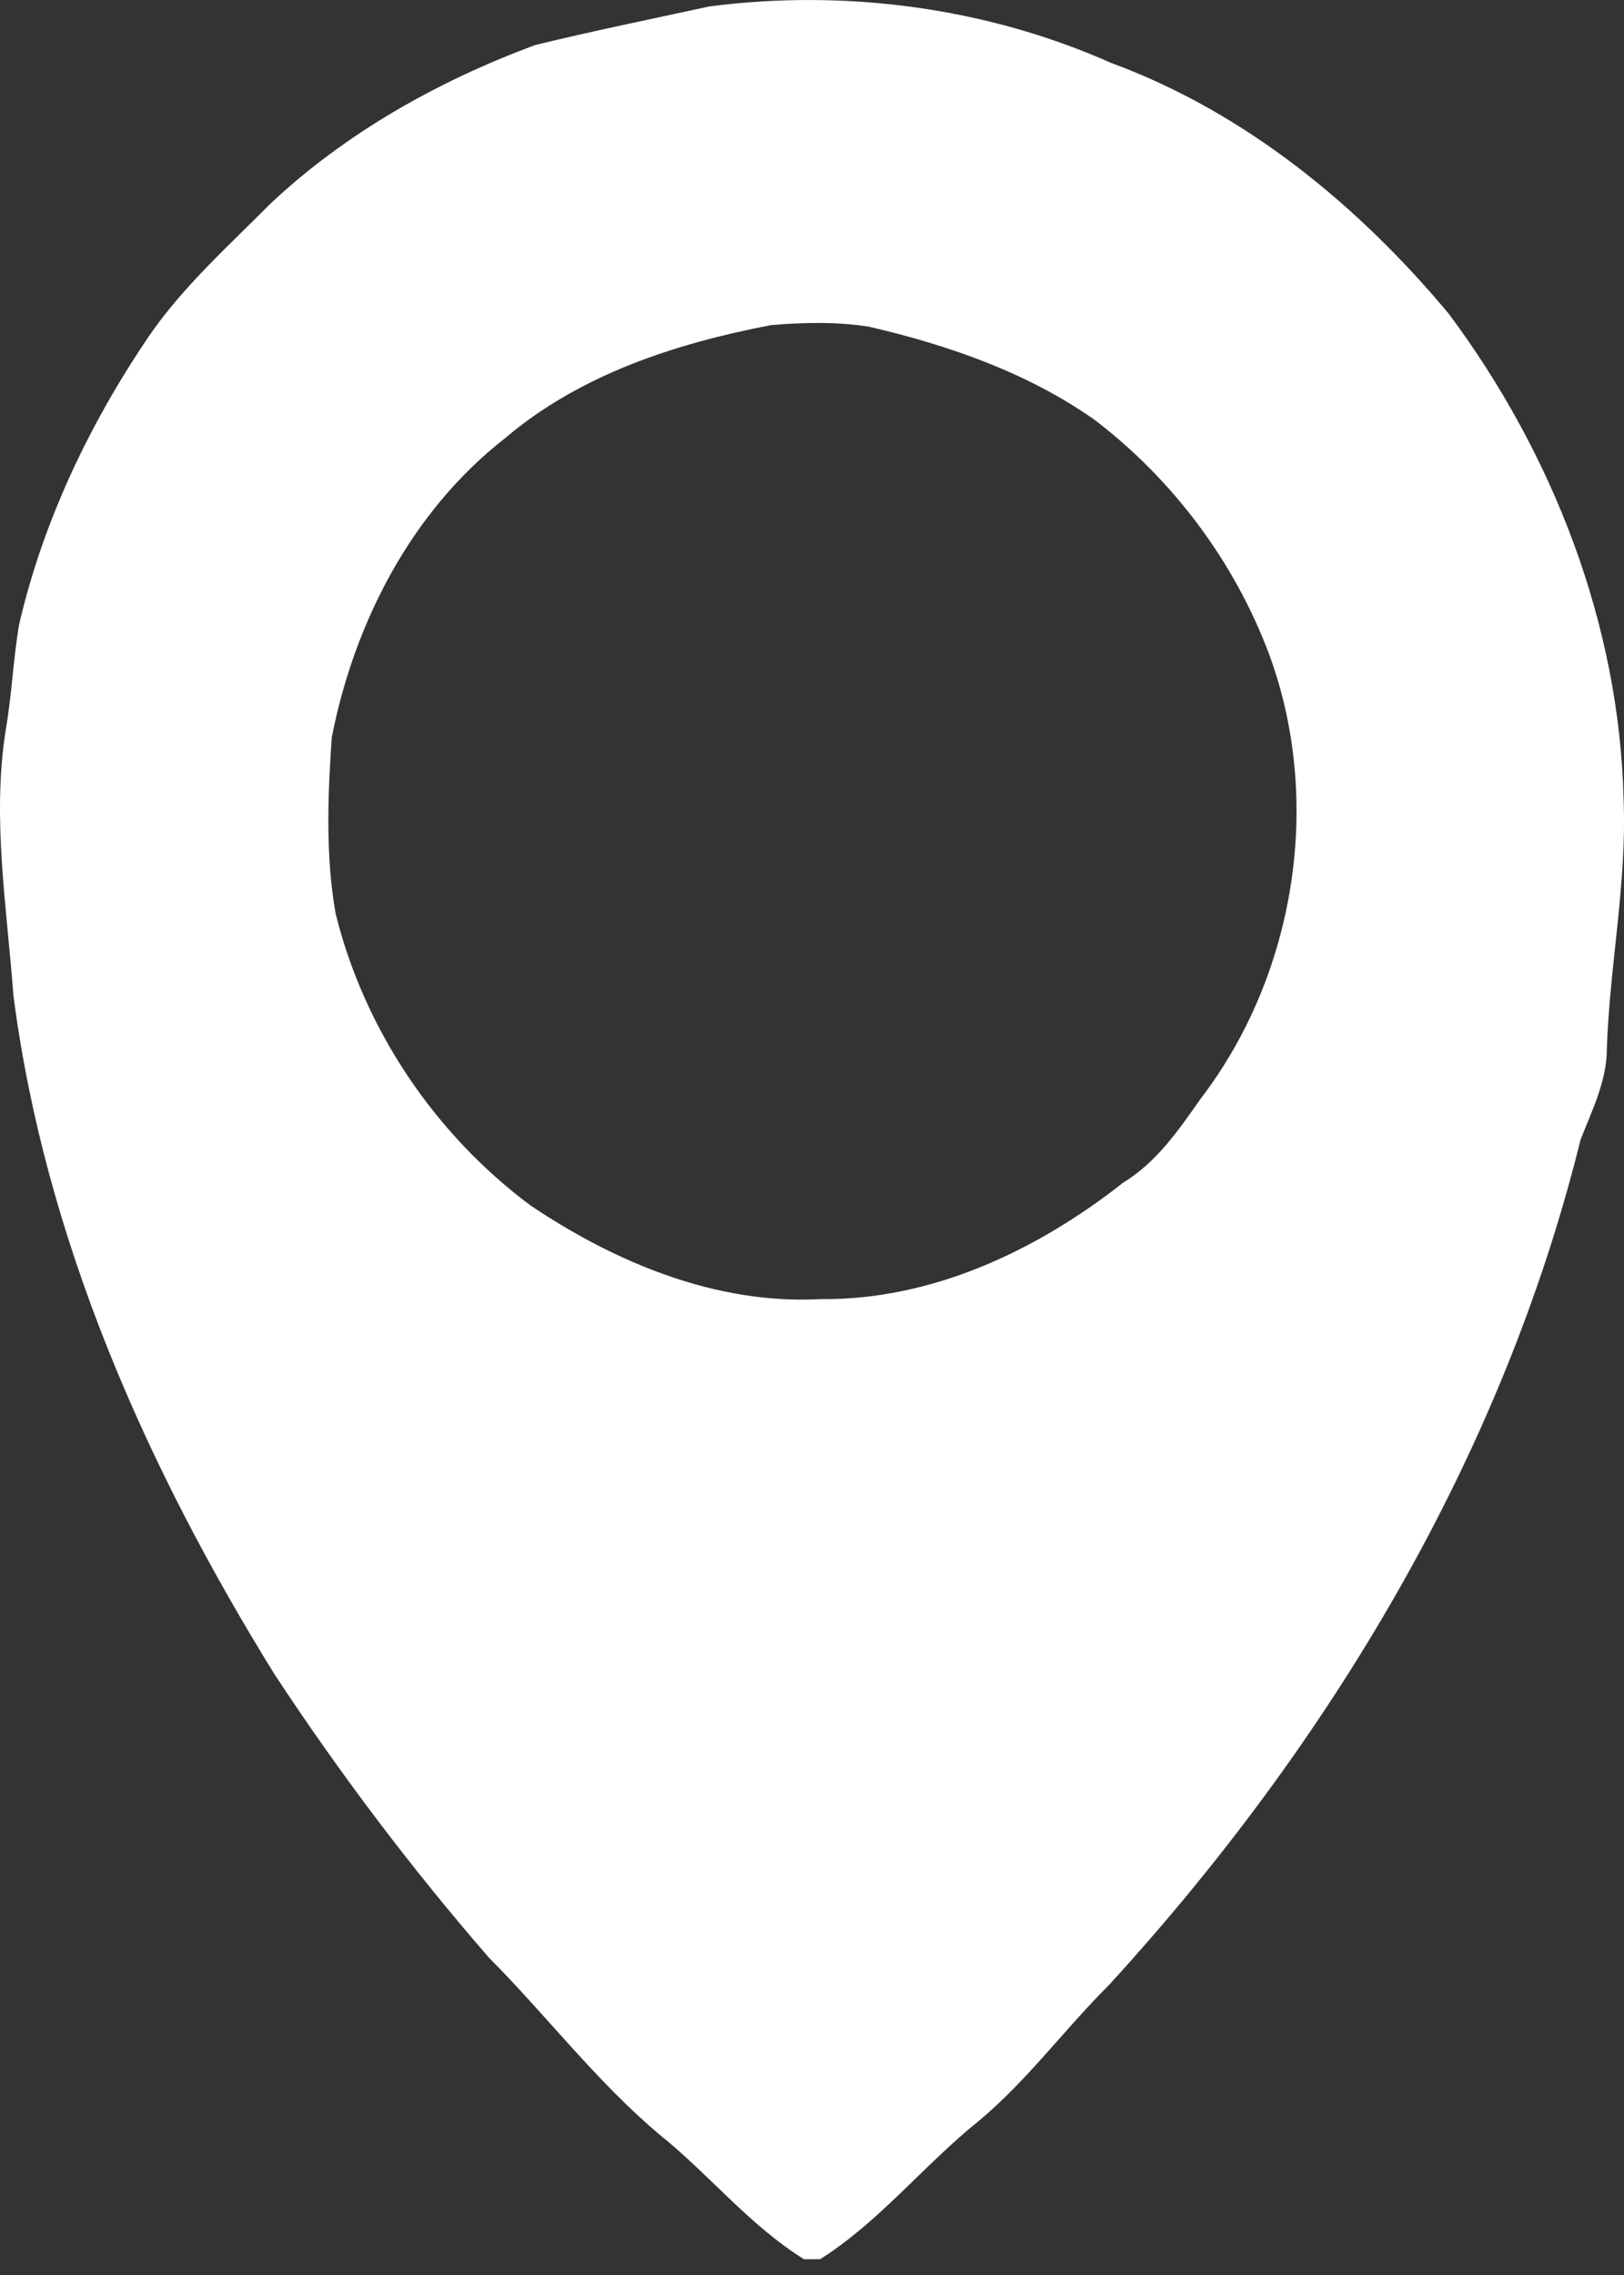 <?xml version="1.0" encoding="UTF-8"?> <svg xmlns="http://www.w3.org/2000/svg" width="20" height="28" viewBox="0 0 20 28" fill="none"><rect x="0" y="0" width="20" height="28" fill="#333333" stroke="none"/> <path d="M8.738 0.079C10.408 -0.137 12.144 0.09 13.685 0.775C15.333 1.381 16.728 2.527 17.843 3.863C19.126 5.584 19.944 7.685 19.995 9.841C20.036 10.867 19.824 11.878 19.789 12.901C19.79 13.302 19.607 13.663 19.465 14.027C18.501 17.932 16.361 21.478 13.66 24.428C13.111 24.974 12.651 25.606 12.055 26.103C11.38 26.644 10.836 27.34 10.101 27.805C10.051 27.805 9.951 27.805 9.902 27.806C9.228 27.388 8.729 26.757 8.115 26.266C7.343 25.615 6.731 24.807 6.022 24.095C5.065 22.993 4.183 21.826 3.381 20.607C1.801 18.057 0.552 15.244 0.165 12.25C0.085 11.165 -0.101 10.072 0.07 8.988C0.145 8.556 0.162 8.115 0.236 7.683C0.529 6.422 1.094 5.234 1.816 4.164C2.237 3.542 2.801 3.04 3.327 2.51C4.258 1.634 5.397 0.997 6.591 0.554C7.303 0.381 8.022 0.234 8.738 0.079ZM9.498 4.001C8.326 4.225 7.141 4.609 6.218 5.395C5.069 6.291 4.364 7.66 4.086 9.074C4.036 9.794 4.008 10.529 4.133 11.243C4.487 12.673 5.356 13.961 6.537 14.839C7.587 15.543 8.825 16.059 10.11 15.989C11.479 16.003 12.777 15.387 13.833 14.555C14.242 14.306 14.515 13.91 14.784 13.526C15.956 11.997 16.297 9.858 15.628 8.048C15.201 6.911 14.444 5.901 13.476 5.164C12.649 4.584 11.68 4.248 10.702 4.021C10.305 3.958 9.897 3.968 9.498 4.001Z" fill="white"></path> </svg> 